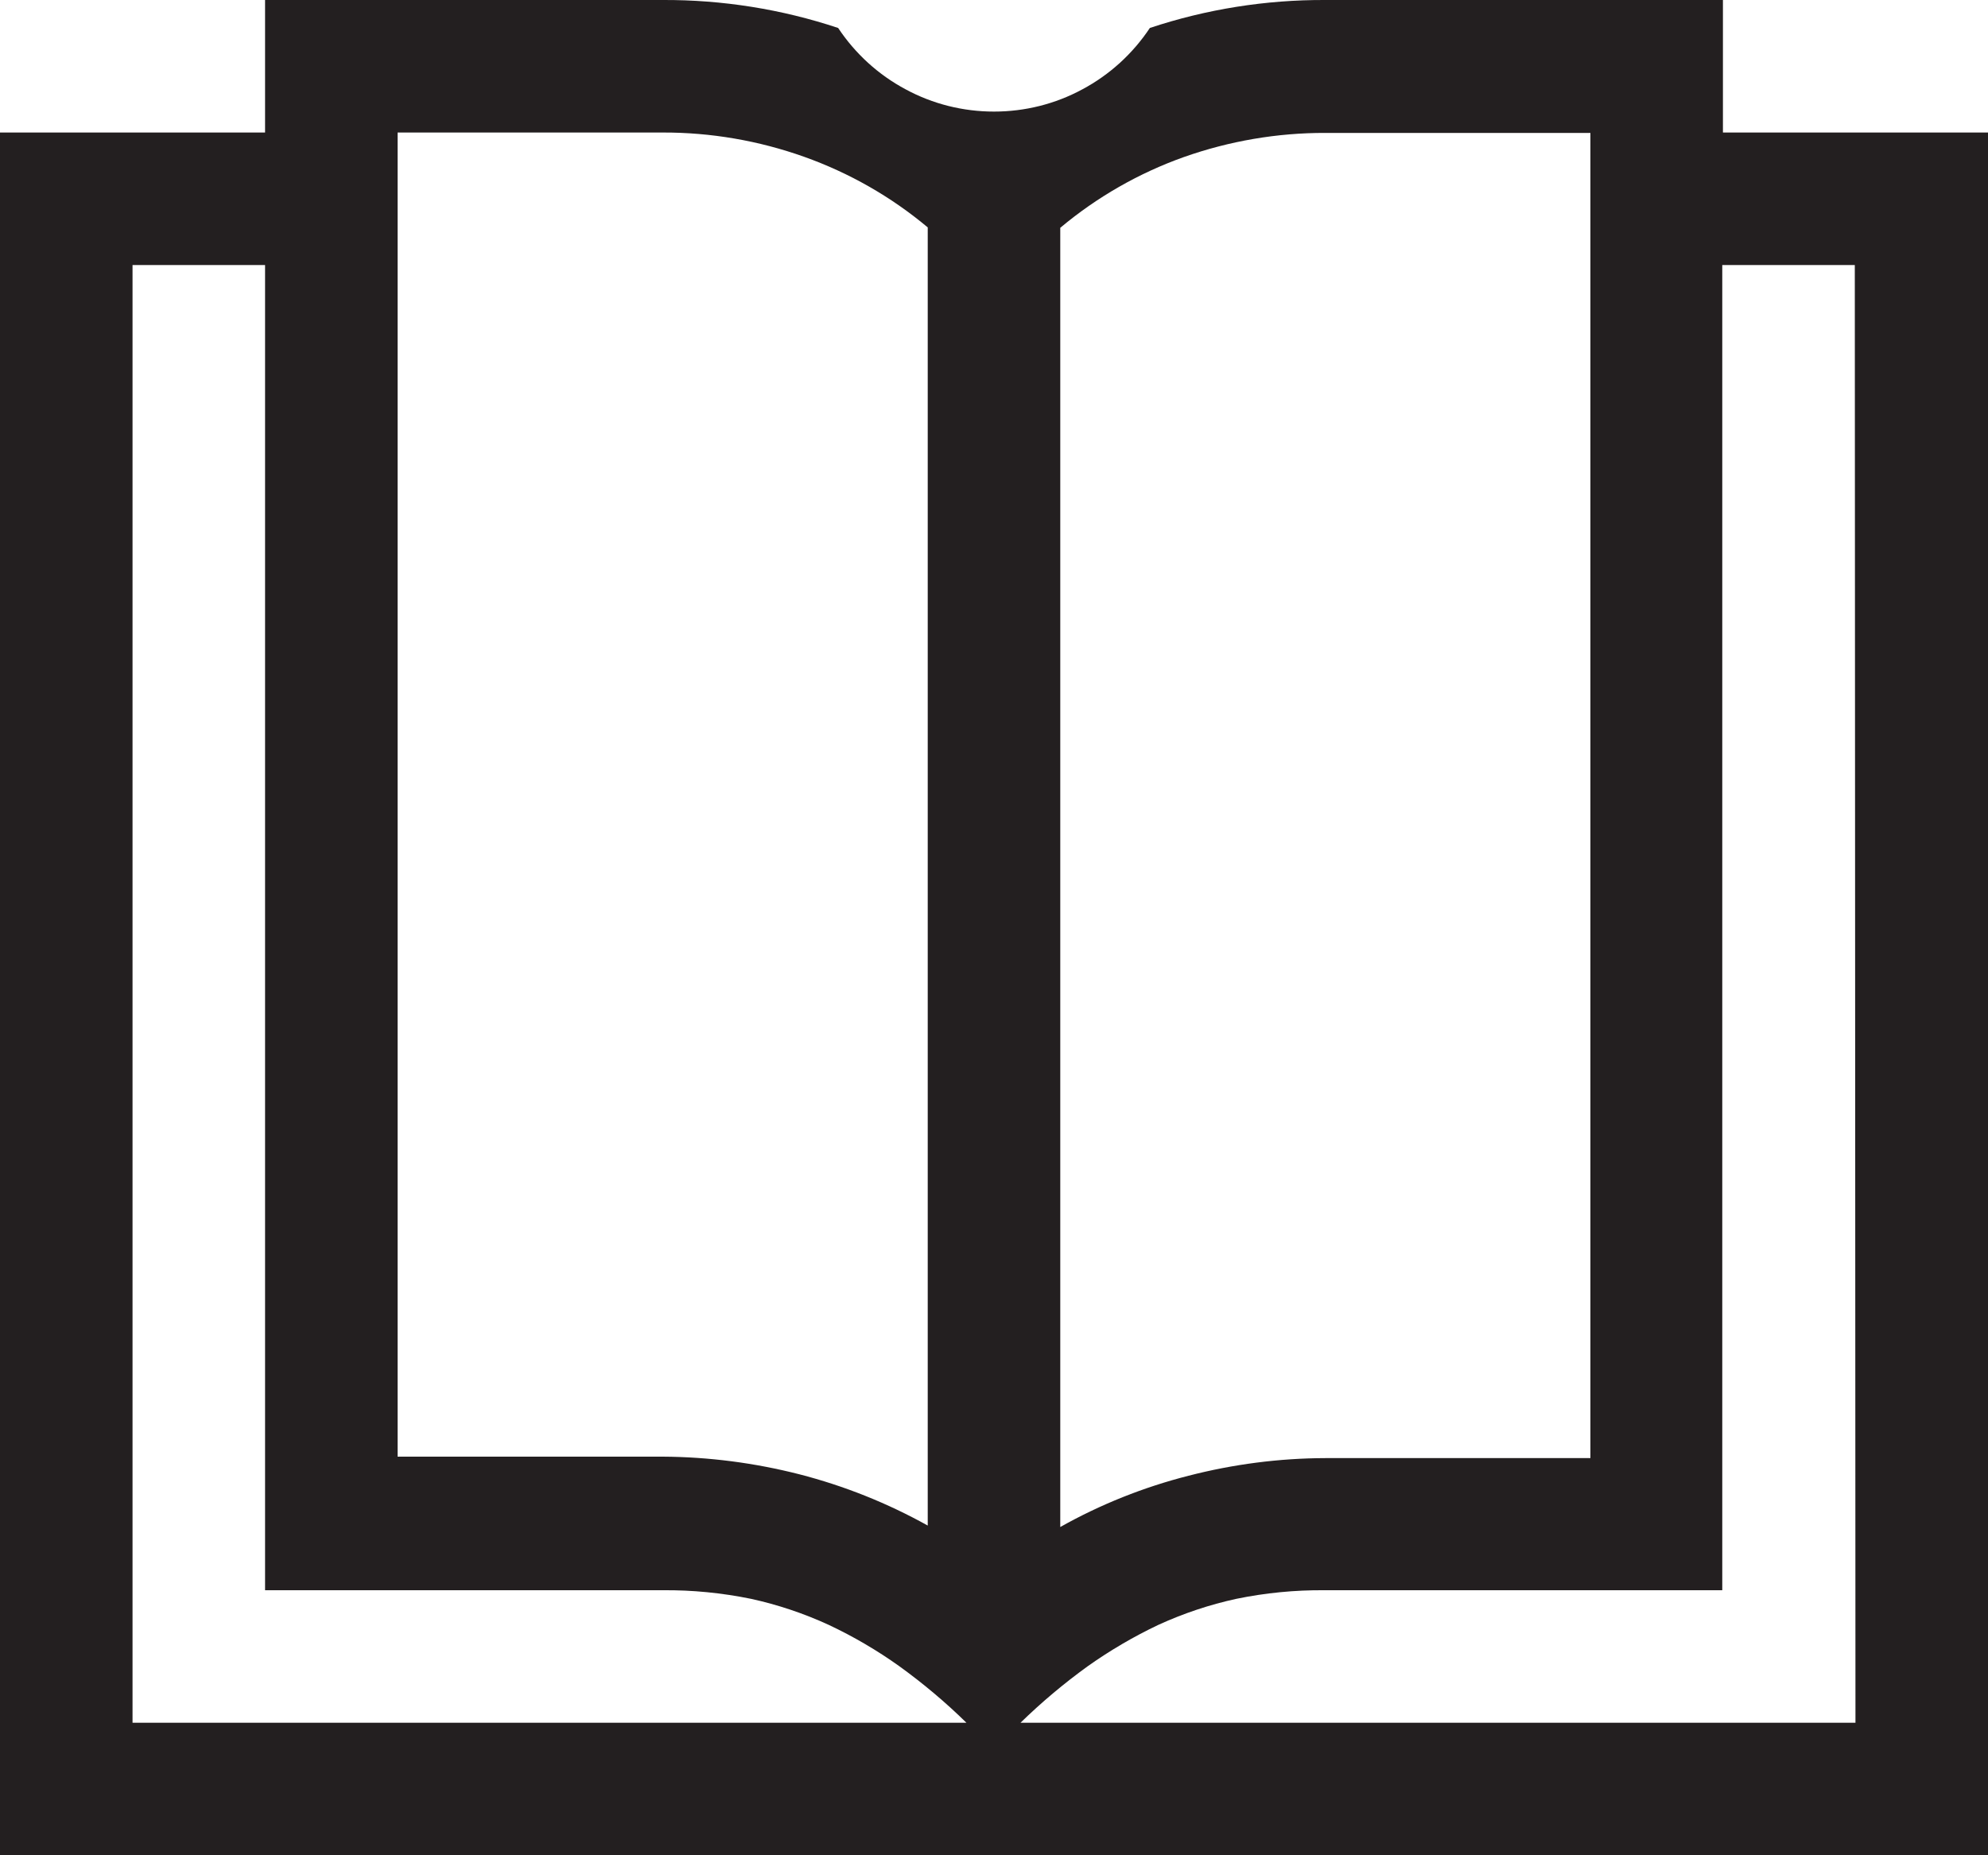 <svg width="15" height="14" viewBox="0 0 15 14" fill="none" xmlns="http://www.w3.org/2000/svg">
<path d="M13 1V4.49348e-06H10C9.55 -0.002 9.103 0.069 8.676 0.211C8.547 0.405 8.373 0.564 8.167 0.674C7.962 0.785 7.733 0.842 7.5 0.842C7.267 0.842 7.038 0.785 6.833 0.674C6.627 0.564 6.453 0.405 6.324 0.211C5.897 0.069 5.45 -0.002 5 4.49348e-06H2V1H0V14H15V1H13ZM3 1H5C5.363 0.999 5.724 1.061 6.067 1.183C6.407 1.304 6.723 1.484 7 1.716V11.512C6.695 11.342 6.369 11.212 6.031 11.125C5.694 11.039 5.348 10.994 5 10.992H3V1ZM1 13V2H2V12H5C5.224 11.998 5.447 12.02 5.667 12.065C5.868 12.109 6.065 12.175 6.252 12.261C6.439 12.349 6.617 12.453 6.785 12.573C6.965 12.703 7.134 12.845 7.292 13H1ZM8 1.719C8.277 1.487 8.593 1.306 8.933 1.185C9.276 1.064 9.637 1.002 10 1.003H12V11.003H10C9.652 11.004 9.305 11.049 8.968 11.136C8.63 11.222 8.304 11.352 8 11.523V1.719ZM14 13H7.7C7.859 12.845 8.028 12.703 8.208 12.573C8.376 12.454 8.555 12.349 8.741 12.261C8.929 12.175 9.126 12.109 9.328 12.065C9.547 12.02 9.771 11.998 9.995 12H12.995V2H13.995L14 13Z" fill="#231F20"/>
</svg>

